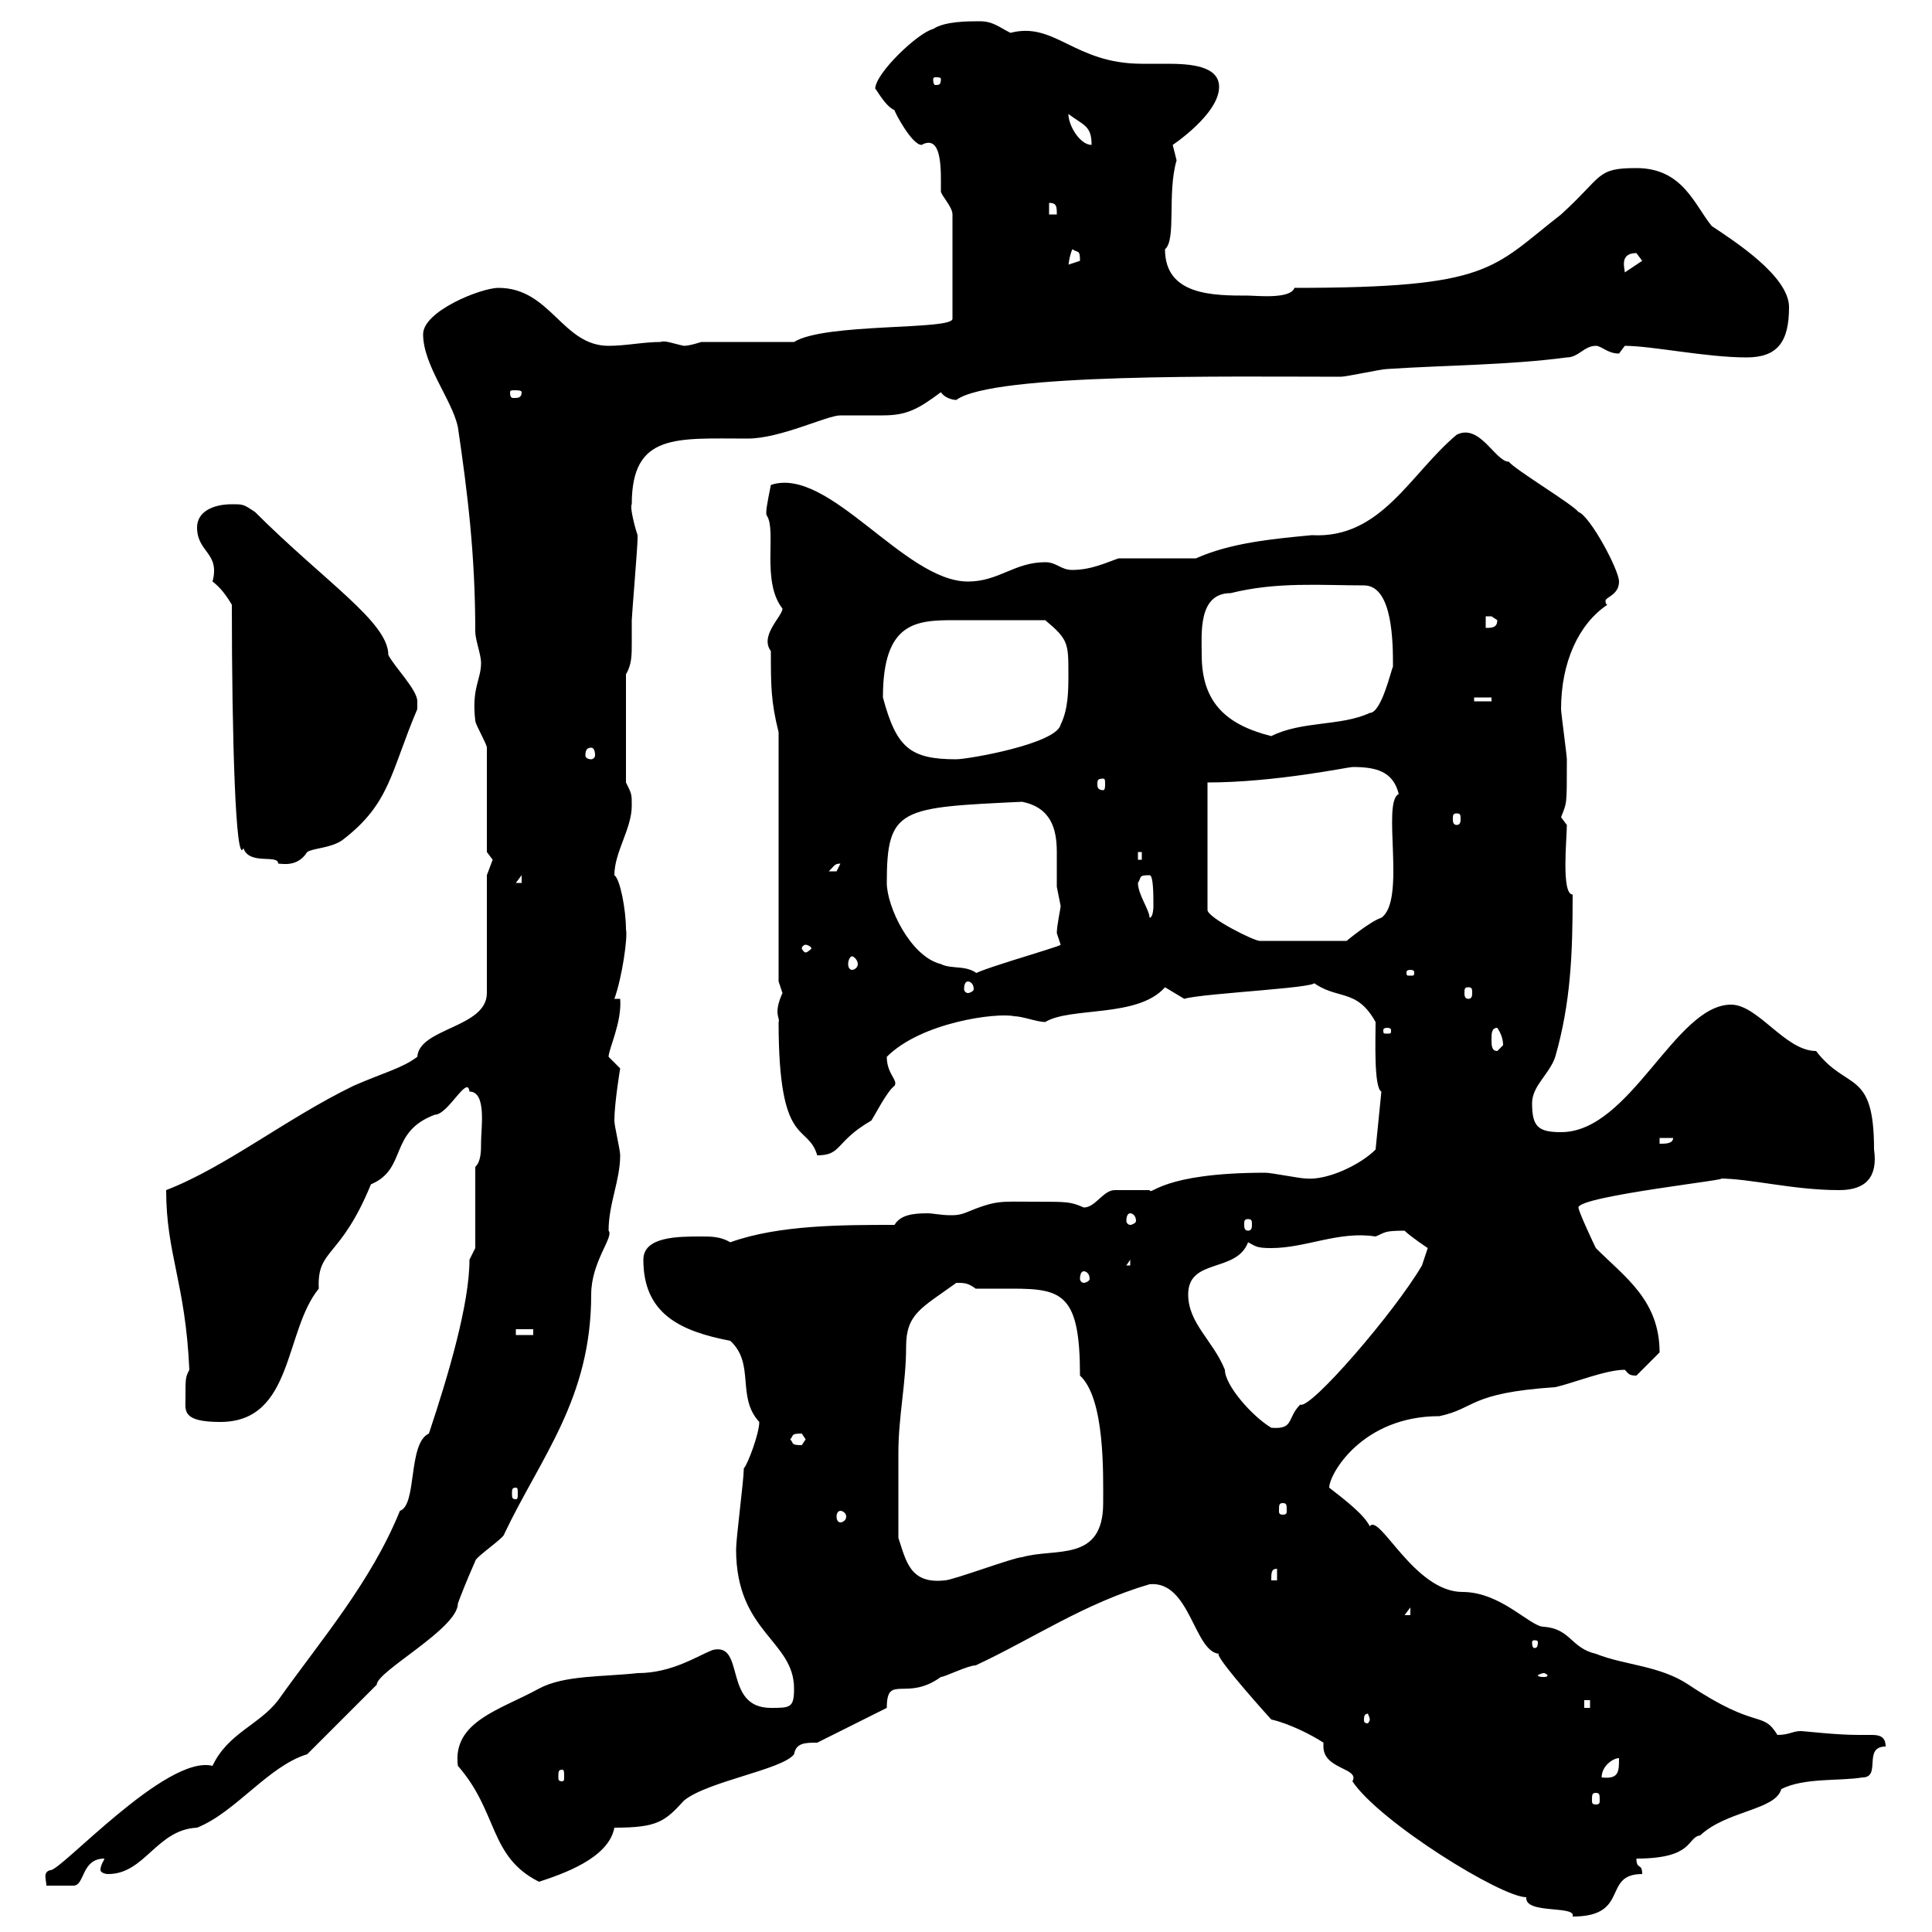 <svg xmlns="http://www.w3.org/2000/svg" xmlns:xlink="http://www.w3.org/1999/xlink" width="300" height="300"><path d="M205.50 270.60C205.50 270.90 205.50 270.90 205.50 271.20C205.50 274.80 211.20 274.50 210 276.60C214.20 282.90 233.10 294.60 237 294.60C236.70 297.30 244.80 295.80 244.20 297.60C253.20 297.60 248.70 291 255 291C255 289.20 254.10 290.40 254.10 288.60C263.10 288.60 261.90 285.30 264 285C268.20 281.10 275.70 281.10 276.60 277.80C280.20 276 285.60 276.60 289.20 276C292.20 276 289.20 271.20 292.80 271.20C292.80 269.70 291.90 269.40 290.70 269.40C290.10 269.40 289.20 269.40 288.60 269.40C285 269.40 280.20 268.80 279.60 268.80C278.40 268.80 277.80 269.40 276 269.40C273.60 265.50 273 268.80 262.20 261.60C257.70 258.60 252.30 258.60 247.80 256.80C243.90 255.90 243.90 252.90 239.70 252.60C237.60 252.60 233.10 247.20 227.10 247.20C219.60 247.20 214.20 234.90 212.70 237C211.80 235.20 209.10 233.10 206.40 231C206.40 228.90 211.50 219.90 223.50 219.90C229.20 218.70 228 216.30 241.50 215.40C244.20 214.80 249.30 212.70 252.30 212.70C252.90 213.30 252.90 213.60 254.10 213.60C255 212.70 256.80 210.90 257.70 210C257.70 201.90 252.30 198.30 247.80 193.80C247.50 193.20 245.10 188.10 245.10 187.50C245.10 185.70 270.30 183 267 183C271.80 183 278.40 184.80 285.60 184.80C289.80 184.80 291.60 182.70 291 178.50C291 165.90 286.80 169.50 282 163.20C277.20 163.20 273 156 268.80 156C260.10 156 253.20 175.80 242.40 175.80C238.80 175.80 237.90 174.90 237.90 171.30C237.90 168.60 240.60 166.80 241.50 164.10C243.90 155.70 244.20 148.20 244.20 138.90C242.40 138.90 243.30 130.20 243.30 128.10C243.30 128.10 242.40 126.90 242.40 126.90C243.30 124.50 243.30 125.40 243.30 117.90C243.30 117.30 242.40 110.70 242.40 110.10C242.40 102.90 245.10 96.90 249.60 93.90C249.30 93.90 249.30 93.30 249.30 93.30C249.30 92.70 251.40 92.40 251.40 90.30C251.40 88.50 246.90 80.10 245.10 79.50C244.20 78.30 235.20 72.90 234.30 71.70C232.20 71.70 229.80 65.70 226.20 67.50C219 73.50 214.50 83.70 203.70 83.10C197.40 83.70 191.10 84.30 185.70 86.70L173.70 86.70C171.90 87.30 169.50 88.50 166.50 88.50C164.70 88.50 164.10 87.30 162.30 87.30C157.50 87.30 155.10 90.30 150.30 90.30C140.40 90.30 128.70 72.30 119.70 75.30C119.10 78.30 118.80 79.80 119.10 80.10C120.60 82.50 118.20 90.30 121.50 94.50C121.50 95.70 117.90 98.70 119.70 101.10C119.70 106.50 119.70 108.90 120.90 113.70L120.90 152.40C120.90 152.40 121.50 154.20 121.50 154.20C120 157.50 121.20 158.10 120.90 158.70C120.90 178.50 125.40 174.30 126.90 179.40C130.80 179.40 129.60 177.30 135.30 174C135.90 173.10 137.70 169.50 138.90 168.60C139.50 167.70 137.70 166.80 137.70 164.10C143.10 158.70 154.80 157.20 157.50 157.80C158.70 157.80 161.10 158.70 162.30 158.70C166.20 156.30 176.70 158.10 180.90 153.30C180.90 153.30 183.90 155.10 183.90 155.10C186.60 154.20 207.30 153.30 203.70 152.40C207.60 155.40 210.60 153.30 213.60 158.70C213.60 161.10 213.30 168.90 214.50 169.50L213.60 178.50C211.20 180.90 206.10 183.30 202.80 183C201.90 183 197.40 182.10 196.50 182.10C180.30 182.10 178.80 185.70 178.50 184.80C177.30 184.80 173.70 184.80 173.10 184.80C171.30 184.80 170.10 187.50 168.30 187.50C166.20 186.60 165.90 186.60 160.50 186.60C155.10 186.60 154.80 186.30 149.70 188.40C148.80 188.70 148.20 188.70 147.60 188.70C146.10 188.70 144.90 188.40 144 188.40C141.60 188.40 139.80 188.70 138.90 190.20C130.80 190.20 120.90 190.20 113.40 192.90C111.90 192 110.40 192 108.90 192C105.30 192 99.90 192 99.90 195.60C99.90 204 105.60 206.70 113.40 208.20C117.30 211.80 114.30 216.90 117.90 220.80C117.90 222.60 116.10 227.40 115.50 228C115.50 229.80 114.30 238.80 114.30 240.60C114.30 253.50 123.30 254.70 123.30 262.20C123.30 265.20 122.70 265.20 119.70 265.20C112.20 265.20 115.80 255 110.70 256.20C108.30 257.10 104.40 259.80 99 259.80C93.60 260.40 87.60 260.10 83.70 262.20C77.70 265.50 70.20 267.30 71.10 274.20C77.40 281.40 75.90 288.30 83.70 292.20C87.30 291 94.50 288.60 95.40 283.80C102 283.80 103.20 282.90 106.20 279.60C109.80 276.60 121.50 274.80 123.30 272.40C123.60 270.60 125.10 270.60 126.90 270.60L137.70 265.20C137.70 259.80 140.70 264.30 146.10 260.40C146.70 260.40 150.30 258.60 151.50 258.60C160.50 254.40 168.30 249 178.50 246C184.80 245.40 185.40 256.50 189.30 256.80C188.40 256.80 194.40 263.70 197.40 267C200.10 267.60 203.70 269.40 205.50 270.60ZM66.60 222.60C63.30 224.10 64.80 233.70 62.10 234.60C57.60 245.70 49.80 254.70 43.20 264C40.20 267.90 35.40 269.10 33 274.20C25.80 272.40 9.30 290.70 7.80 290.40C6.60 290.70 7.20 291.90 7.20 292.80C7.20 292.80 10.80 292.80 11.40 292.80C13.20 292.80 12.60 288.60 16.20 288.60C16.20 288.90 15.60 289.50 15.60 290.40C15.60 290.70 16.20 291 16.80 291C22.50 291 24.30 284.10 30.60 283.80C36.60 281.40 41.70 274.20 47.70 272.40C49.50 270.60 56.70 263.40 58.50 261.60C58.50 259.50 71.10 252.90 71.10 249C71.40 248.10 72.60 245.10 73.80 242.40C73.80 241.80 78.30 238.80 78.30 238.20C84 226.20 91.80 217.20 91.80 201C91.80 195.90 95.40 192 94.50 191.10C94.50 186.90 96.30 183.30 96.30 179.40C96.30 178.50 95.40 174.90 95.40 174C95.40 171.30 96.30 165.90 96.30 165.90C96.30 165.90 94.50 164.10 94.50 164.10C94.50 162.90 96.60 158.70 96.30 155.10L95.40 155.10C96.60 151.80 97.50 145.50 97.20 144.30C97.20 141.30 96.30 136.50 95.40 135.90C95.40 132.30 98.10 128.70 98.10 125.10C98.10 123.30 98.10 123.30 97.20 121.50L97.20 104.70C98.10 103.20 98.10 101.70 98.10 99.90C98.10 98.70 98.10 97.80 98.10 96.30C98.10 95.70 99 84.90 99 83.70C99 83.70 99 83.70 99 83.10C98.40 81.30 97.80 78.60 98.10 78.30C98.10 67.20 105 68.10 116.10 68.10C121.20 68.10 128.40 64.50 130.50 64.50C131.40 64.50 132.30 64.50 133.50 64.50C134.40 64.50 135.90 64.50 137.10 64.50C140.70 64.50 142.50 63.60 146.10 60.90C146.70 61.80 147.90 62.10 148.50 62.10C154.20 57.90 191.10 58.50 208.20 58.50C209.10 58.50 214.50 57.30 215.40 57.30C224.40 56.70 234.30 56.70 243.30 55.50C245.10 55.50 246 53.70 247.80 53.70C248.70 53.70 249.60 54.90 251.40 54.90C251.40 54.90 252.30 53.70 252.30 53.70C256.50 53.70 264.90 55.50 271.20 55.50C276 55.50 277.80 53.10 277.80 47.70C277.80 42.90 269.40 37.50 265.80 35.10C263.10 31.80 261.30 26.10 254.10 26.10C247.80 26.10 249 27.30 242.40 33.30C231.60 41.70 231.60 44.70 201 44.70C200.40 46.50 195 45.90 193.80 45.90C188.40 45.90 180.90 45.90 180.90 38.70C182.70 37.20 181.20 30 182.70 24.90C182.70 24.90 182.10 22.50 182.10 22.50C182.10 22.50 189.30 17.70 189.30 13.50C189.30 10.20 184.80 9.90 181.20 9.90C180 9.90 178.20 9.90 177.30 9.90C166.80 9.90 163.80 3.30 156.90 5.10C155.10 4.20 154.20 3.30 152.10 3.30C150.30 3.30 146.70 3.30 144.90 4.50C142.50 5.10 135.90 11.40 135.90 13.80C135.90 13.50 137.40 16.50 138.90 17.10C138.90 17.40 141.60 22.50 143.10 22.50C146.40 20.70 146.10 26.70 146.10 29.70C146.10 30.30 147.90 32.10 147.90 33.30L147.90 49.50C147.90 51.30 128.10 50.10 123.30 53.10L108.90 53.10C108.90 53.10 107.10 53.70 106.20 53.70C104.70 53.40 103.20 52.80 102.60 53.10C99.90 53.10 97.20 53.70 94.50 53.70C87.30 53.70 85.50 44.70 77.40 44.70C74.70 44.70 65.70 48.30 65.70 51.90C65.70 56.70 70.20 62.10 71.10 66.30C72.60 76.50 73.80 86.10 73.80 98.10C73.80 99.30 74.70 101.70 74.70 102.90C74.70 105.60 73.20 106.80 73.80 111.90C73.80 112.50 75.60 115.50 75.60 116.10L75.60 132.30C75.60 132.30 76.50 133.50 76.50 133.50C76.50 133.50 75.60 135.90 75.60 135.90L75.60 154.20C75.60 159.60 65.10 159.60 64.80 164.10C62.40 165.90 59.70 166.50 54.90 168.60C44.40 173.70 35.10 181.20 25.80 184.80C25.80 194.70 28.80 199.20 29.40 212.70C28.80 213.90 28.80 213.90 28.80 217.20C28.80 219 28.20 220.80 34.20 220.80C45.60 220.80 44.10 206.70 49.50 200.10C49.20 193.80 52.80 195.60 57.60 183.90C63.30 181.50 60.30 175.80 67.50 173.10C69.60 173.10 72.60 166.80 72.90 169.50C75.60 169.50 74.70 175.20 74.70 177.30C74.70 178.80 74.70 180.30 73.80 181.20L73.80 193.80C73.80 193.80 72.90 195.60 72.90 195.60C72.90 202.50 69.60 213.60 66.60 222.60ZM247.80 278.40C248.40 278.40 248.40 278.70 248.40 279.60C248.40 279.90 248.40 280.20 247.80 280.20C247.20 280.20 247.20 279.90 247.20 279.60C247.20 278.70 247.20 278.40 247.80 278.40ZM87.30 274.80C87.60 274.80 87.60 275.10 87.60 276C87.60 276.30 87.60 276.60 87.30 276.60C86.70 276.60 86.70 276.30 86.70 276C86.70 275.10 86.70 274.80 87.30 274.80ZM251.40 273C251.40 275.10 251.40 276.30 248.70 276C248.70 274.20 250.50 273 251.40 273ZM212.70 267C212.70 267.30 212.40 267.60 212.40 267.60C211.80 267.60 211.80 267.30 211.80 267C211.80 266.70 211.80 266.10 212.40 266.10C212.40 266.10 212.70 266.70 212.70 267ZM246 264L246.90 264L246.90 265.20L246 265.20ZM239.70 259.80C240 259.80 240.30 260.10 240.30 260.10C240.30 260.40 240 260.40 239.70 260.40C239.40 260.40 238.80 260.40 238.80 260.10C238.80 260.10 239.40 259.80 239.70 259.80ZM238.80 255C238.80 255.90 238.50 255.90 238.20 255.90C238.20 255.90 237.90 255.90 237.90 255C237.90 254.70 238.20 254.70 238.20 254.70C238.50 254.70 238.80 254.70 238.80 255ZM219 249.60L219 250.80L218.10 250.80ZM139.50 238.80C139.50 235.50 139.50 229.20 139.50 225.60C139.50 219.90 140.70 214.80 140.70 209.10C140.70 204 143.10 203.10 148.50 199.20C149.70 199.20 150.30 199.20 151.50 200.10C153 200.10 155.10 200.10 157.20 200.10C165 200.10 167.70 201 167.70 213.60C171.60 217.20 171.30 228.90 171.30 233.40C171.30 242.70 163.80 240.30 158.70 241.80C157.50 241.80 147.90 245.40 146.70 245.40C141.30 246 140.70 242.40 139.50 238.80ZM198.30 243.60L198.30 245.40L197.40 245.40C197.40 244.20 197.40 243.60 198.30 243.60ZM130.50 234.60C130.80 234.60 131.40 234.90 131.40 235.50C131.40 236.10 130.80 236.40 130.50 236.40C130.20 236.40 129.90 236.10 129.90 235.50C129.90 234.90 130.20 234.60 130.50 234.60ZM199.20 233.40C199.80 233.40 199.80 233.70 199.80 234.60C199.80 234.90 199.80 235.20 199.20 235.20C198.60 235.20 198.60 234.90 198.60 234.60C198.60 233.70 198.60 233.40 199.20 233.40ZM80.10 231C80.40 231 80.40 231.30 80.40 231.90C80.40 232.50 80.40 232.80 80.10 232.80C79.50 232.80 79.50 232.50 79.50 231.90C79.50 231.30 79.50 231 80.10 231ZM122.70 223.50C123.30 222.90 122.70 222.60 124.50 222.60C124.50 222.60 125.10 223.50 125.10 223.50C125.10 223.50 124.50 224.40 124.50 224.40C122.70 224.40 123.30 224.10 122.70 223.50ZM184.50 201C184.50 195.30 192 197.70 193.80 192.90C195 193.50 195 193.80 197.40 193.80C202.80 193.80 207.90 191.10 213.60 192C215.10 191.40 214.80 191.10 218.10 191.10C219 192 221.70 193.80 221.70 193.80L220.80 196.50C216.60 203.70 203.40 219 201.90 218.10C199.80 220.20 201 222 197.40 221.70C194.40 219.90 190.20 215.10 190.20 212.70C188.40 208.20 184.50 205.50 184.50 201ZM80.10 206.40L82.80 206.40L82.80 207.30L80.10 207.30ZM168.30 197.40C168.60 197.40 169.20 197.70 169.20 198.60C169.20 198.90 168.60 199.20 168.30 199.20C168 199.20 167.70 198.90 167.70 198.60C167.70 197.70 168 197.40 168.30 197.40ZM175.50 195.60L175.50 196.50L174.90 196.50ZM193.80 189.30C194.40 189.30 194.40 189.60 194.40 190.20C194.40 190.50 194.40 191.10 193.80 191.10C193.20 191.10 193.20 190.50 193.20 190.20C193.20 189.60 193.20 189.30 193.80 189.30ZM175.50 188.40C175.80 188.40 176.40 188.70 176.40 189.60C176.40 189.90 175.80 190.20 175.50 190.20C175.20 190.20 174.90 189.90 174.90 189.60C174.90 188.70 175.20 188.40 175.50 188.40ZM257.70 176.70L259.80 176.70C259.80 177.60 258.60 177.60 257.70 177.60ZM231.60 161.40C231.60 160.50 231.60 159.60 232.50 159.60C233.10 160.50 233.40 161.40 233.40 162.30C233.40 162.30 232.50 163.20 232.50 163.20C231.60 163.20 231.60 162.30 231.60 161.40ZM215.40 159.60C216 159.60 216 159.90 216 159.90C216 160.50 216 160.50 215.40 160.50C214.80 160.50 214.80 160.50 214.80 159.90C214.80 159.90 214.80 159.60 215.40 159.60ZM228 153.30C228.60 153.30 228.60 153.60 228.60 154.20C228.60 154.50 228.60 155.10 228 155.10C227.40 155.10 227.40 154.50 227.40 154.20C227.40 153.60 227.40 153.30 228 153.30ZM150.30 152.40C150.60 152.40 151.20 152.70 151.20 153.60C151.20 153.90 150.60 154.20 150.30 154.20C150 154.20 149.70 153.90 149.70 153.60C149.70 152.70 150 152.40 150.30 152.40ZM137.70 137.10C137.70 125.40 139.80 125.40 158.70 124.50C163.20 125.40 164.10 128.70 164.10 132.30C164.10 134.10 164.10 135.90 164.10 137.70C164.10 137.70 164.70 140.70 164.70 140.70C164.70 141 164.10 143.70 164.10 144.90C164.10 144.90 164.70 146.70 164.70 146.70C164.70 147 148.50 151.50 151.50 151.50L152.10 151.50C150.30 149.70 147.90 150.60 146.10 149.70C141.30 148.50 137.70 140.70 137.70 137.10ZM219 150.60C219.60 150.60 219.60 150.90 219.60 150.90C219.60 151.50 219.60 151.50 219 151.50C218.40 151.50 218.40 151.50 218.40 150.90C218.40 150.90 218.40 150.60 219 150.60ZM132.30 148.50C132.60 148.50 133.20 149.10 133.20 149.70C133.20 150.30 132.60 150.60 132.30 150.60C132 150.60 131.70 150.30 131.70 149.70C131.70 149.10 132 148.50 132.30 148.50ZM125.10 146.70C125.40 146.70 126 147 126 147.30C126 147.30 125.40 147.90 125.10 147.90C124.80 147.90 124.50 147.30 124.50 147.30C124.50 147 124.80 146.70 125.10 146.70ZM187.50 121.50C198 121.50 209.40 119.10 210 119.10C213.60 119.10 216.30 119.70 217.20 123.30C214.50 124.50 218.40 139.80 214.50 142.50C212.70 143.10 209.10 146.10 209.10 146.10L195.60 146.10C194.70 146.10 187.50 142.50 187.50 141.30ZM176.70 137.10C177.30 136.20 176.70 135.90 178.50 135.90C179.10 135.90 179.10 138.90 179.10 140.70C179.10 140.70 179.10 142.50 178.50 142.50C178.50 141.30 176.70 138.90 176.70 137.10ZM81 135.90L81 137.10L80.10 137.10ZM130.50 134.10C130.50 134.10 129.90 135.30 129.90 135.30C128.70 135.30 128.70 135.30 128.70 135.30C129.60 134.40 129.60 134.10 130.50 134.10ZM36 93.90C36 114.60 36.60 134.70 37.80 131.70C38.70 134.40 43.20 132.60 43.20 134.10C43.80 134.10 46.20 134.70 47.70 132.30C48.60 131.70 51.30 131.70 53.10 130.50C60.60 124.80 60.60 120 64.80 110.10C64.80 110.10 64.80 110.10 64.80 108.90C64.80 107.10 61.20 103.50 60.30 101.70C60.30 96.60 50.40 90.30 39.60 79.50C37.80 78.30 37.80 78.30 36 78.30C33 78.30 30.60 79.50 30.60 81.90C30.60 85.80 34.20 85.80 33 90.30C34.20 91.20 35.10 92.40 36 93.90ZM176.70 132.30L177.30 132.30L177.30 133.50L176.70 133.50ZM226.20 126.30C226.80 126.30 226.80 126.60 226.80 127.20C226.80 127.50 226.80 128.10 226.20 128.10C225.60 128.10 225.60 127.50 225.60 127.20C225.60 126.60 225.60 126.30 226.20 126.30ZM171.30 120.90C171.60 120.90 171.60 121.20 171.60 121.80C171.60 122.10 171.60 122.70 171.30 122.70C170.40 122.70 170.40 122.10 170.40 121.80C170.40 121.20 170.40 120.90 171.30 120.90ZM137.10 108.30C137.10 96.60 142.20 96.30 148.20 96.30C151.80 96.30 156.90 96.30 162.30 96.30C165.90 99.30 165.90 99.90 165.90 104.70C165.90 107.10 165.90 110.10 164.70 112.50C164.10 115.50 150.30 117.90 148.50 117.90C141.30 117.90 139.20 116.10 137.10 108.30ZM91.80 116.10C92.10 116.10 92.40 116.40 92.40 117.30C92.40 117.60 92.10 117.90 91.80 117.90C91.20 117.90 90.90 117.60 90.90 117.30C90.90 116.40 91.20 116.10 91.80 116.10ZM186.60 101.70C186.60 98.40 186 92.10 191.10 92.10C198.30 90.30 205.20 90.90 211.80 90.90C216.30 90.90 216.30 99.90 216.30 103.50C216 104.10 214.50 110.70 212.70 110.70C208.20 112.80 202.20 111.90 197.40 114.30C190.20 112.50 186.60 108.90 186.60 101.70ZM228.90 108.30L231.60 108.30L231.60 108.90L228.90 108.90ZM230.70 95.70C230.70 95.70 230.70 95.70 231.60 95.70C231.60 95.70 232.50 96.30 232.50 96.30C232.50 97.50 231.60 97.50 230.70 97.50ZM81 60.90C81 61.80 80.40 61.80 79.80 61.80C79.50 61.80 79.20 61.80 79.20 60.90C79.20 60.60 79.50 60.60 79.80 60.60C80.40 60.60 81 60.60 81 60.90ZM254.10 39.30C254.10 39.30 255 40.50 255 40.50L252.30 42.30C252.30 41.70 251.40 39.30 254.10 39.30ZM166.50 38.70C167.40 39.30 167.70 38.70 167.70 40.50C167.70 40.50 165.90 41.10 165.90 41.10C165.90 41.70 165.90 40.20 166.50 38.70ZM162.90 31.50C164.10 31.50 164.10 32.10 164.10 33.30L162.90 33.30ZM165.90 17.70C168.30 19.50 169.50 19.50 169.50 22.50C167.70 22.50 165.90 19.50 165.90 17.70ZM146.10 12.30C146.10 13.20 145.80 13.20 145.20 13.20C145.20 13.20 144.90 13.20 144.90 12.30C144.90 12 145.20 12 145.20 12C145.80 12 146.10 12 146.10 12.30Z"/></svg>